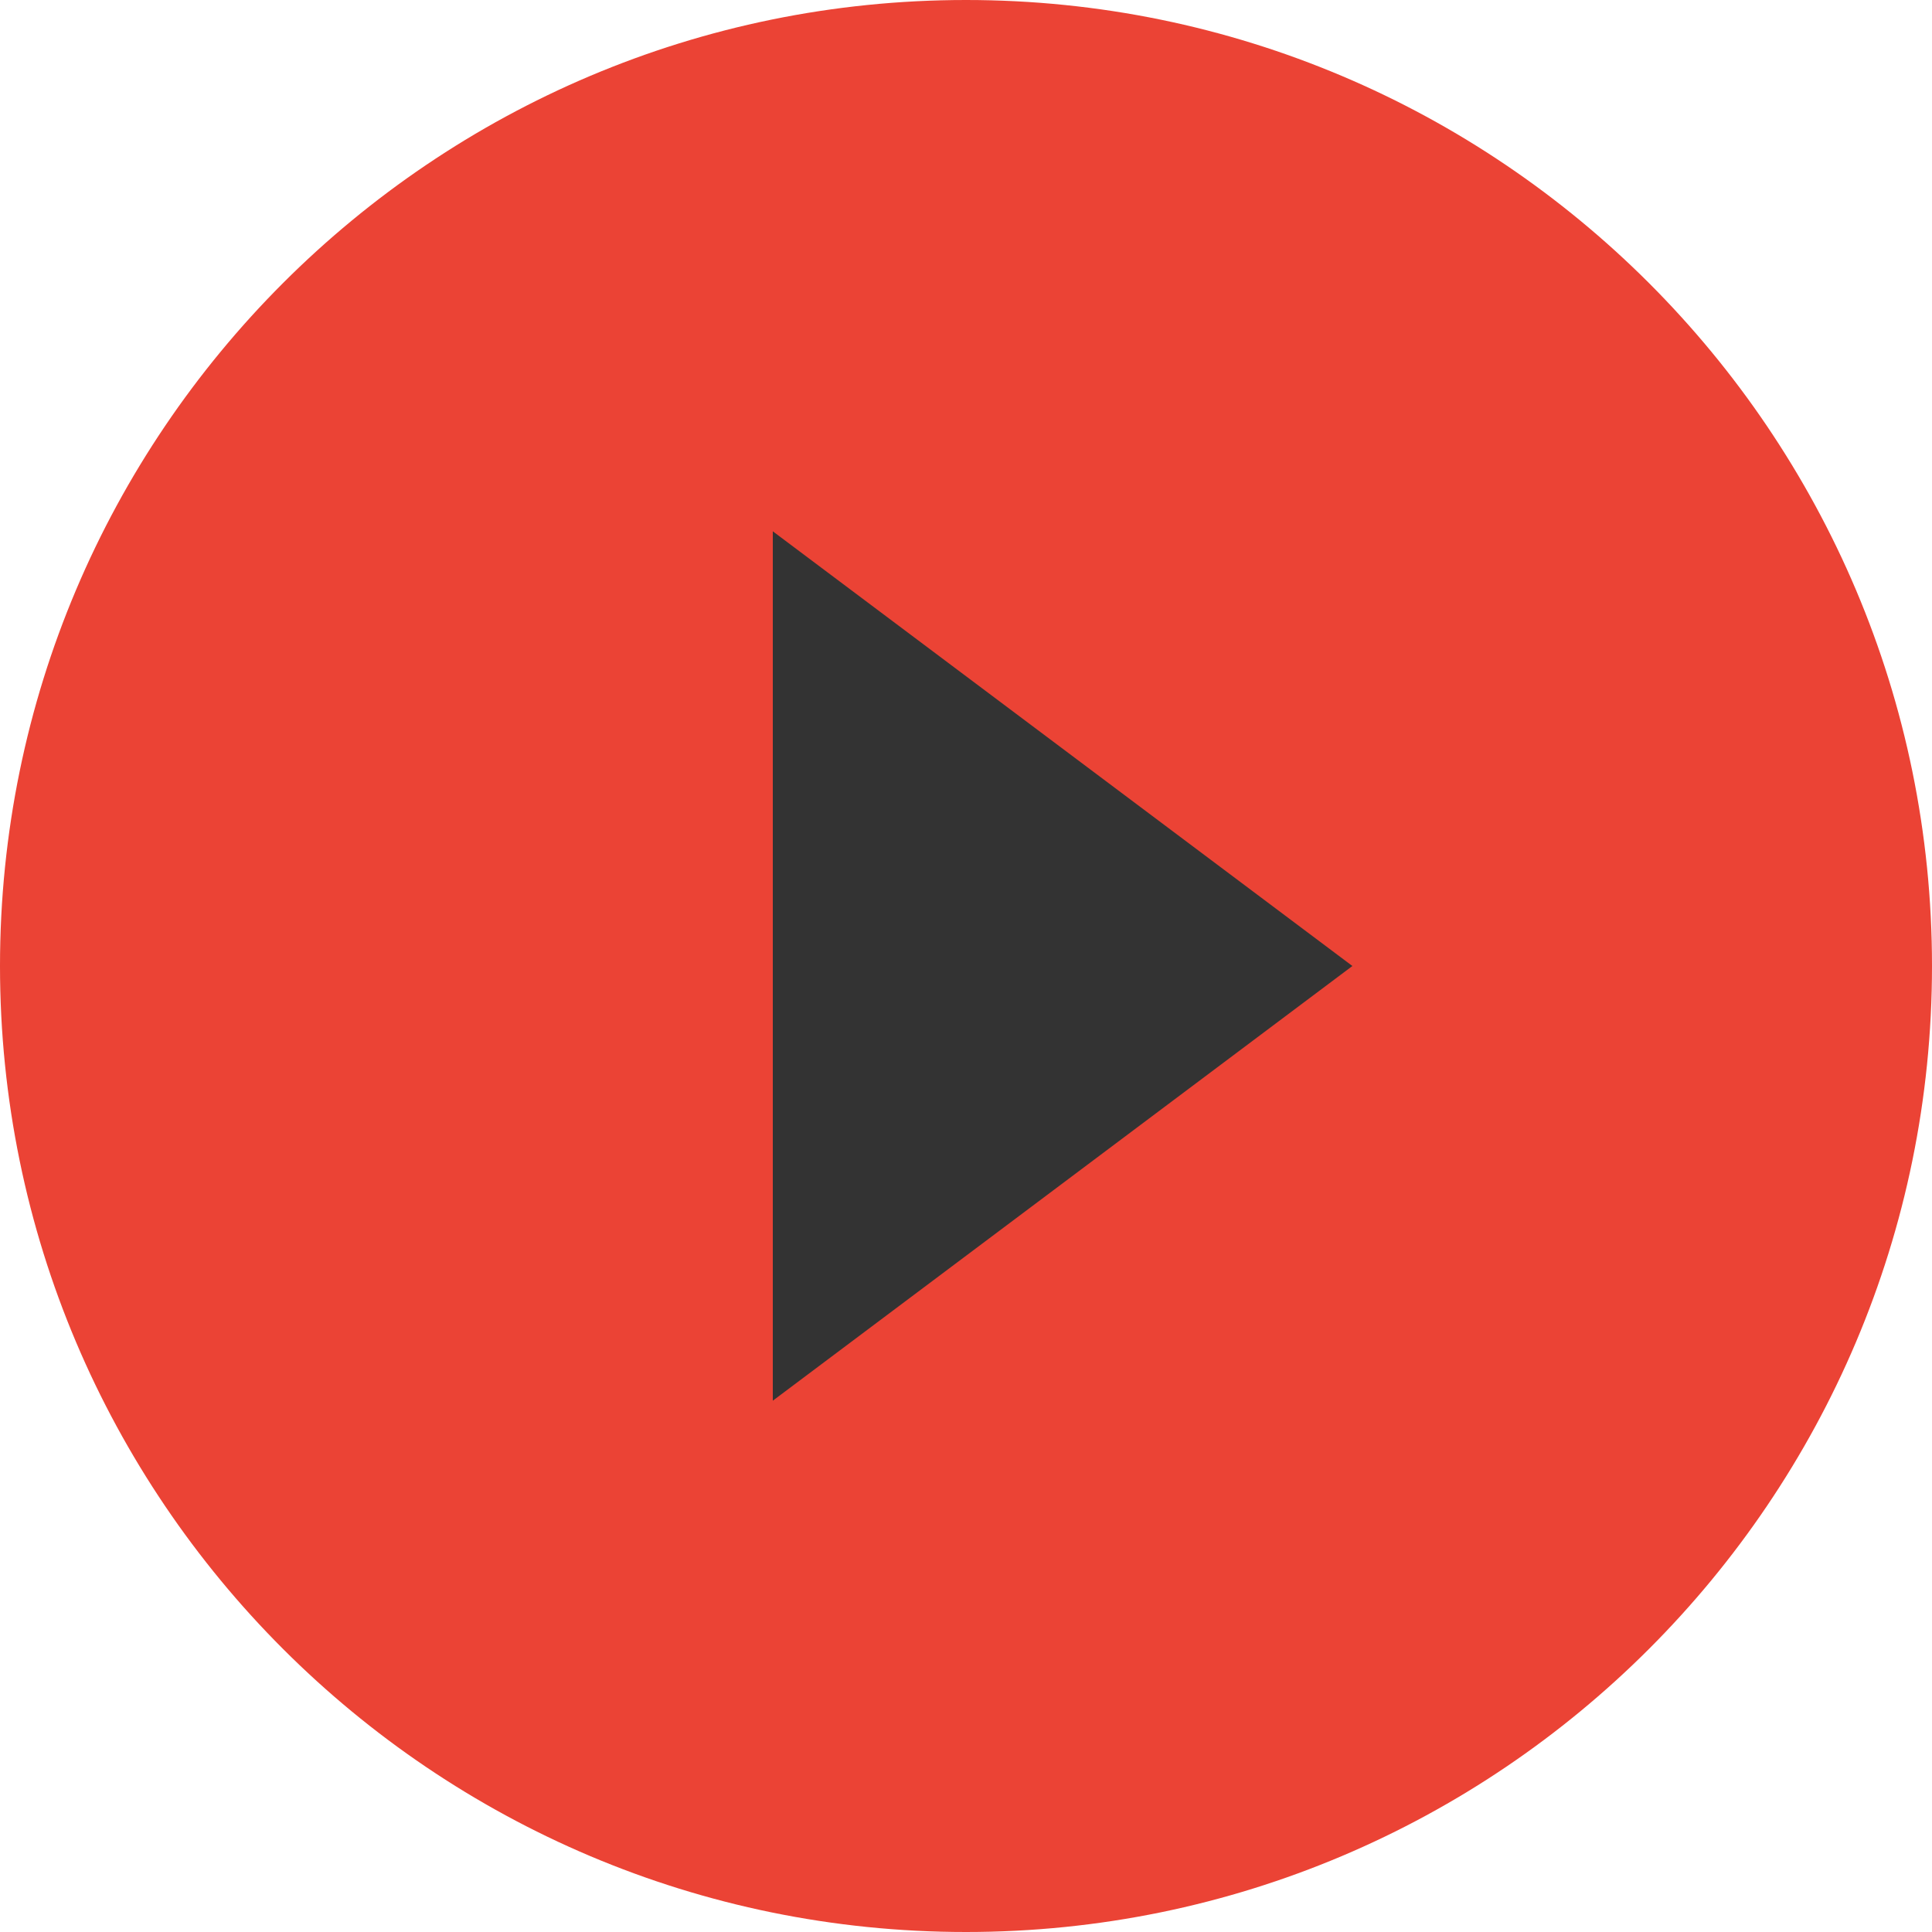 <svg width="72" height="72" viewBox="0 0 72 72" fill="none" xmlns="http://www.w3.org/2000/svg">
<path fill-rule="evenodd" clip-rule="evenodd" d="M17 16.444C17 15.094 19.835 14 23.333 14H48.667C52.164 14 55 15.094 55 16.444V55.556C55 56.906 52.164 58 48.667 58H23.333C19.835 58 17 56.906 17 55.556V16.444Z" fill="#333333"/>
<path d="M36 0C16.128 0 0 16.128 0 36C0 55.872 16.128 72 36 72C55.872 72 72 55.872 72 36C72 16.128 55.872 0 36 0ZM28.8 52.2V19.8L50.4 36L28.8 52.2Z" fill="#EB4335"/>
</svg>

